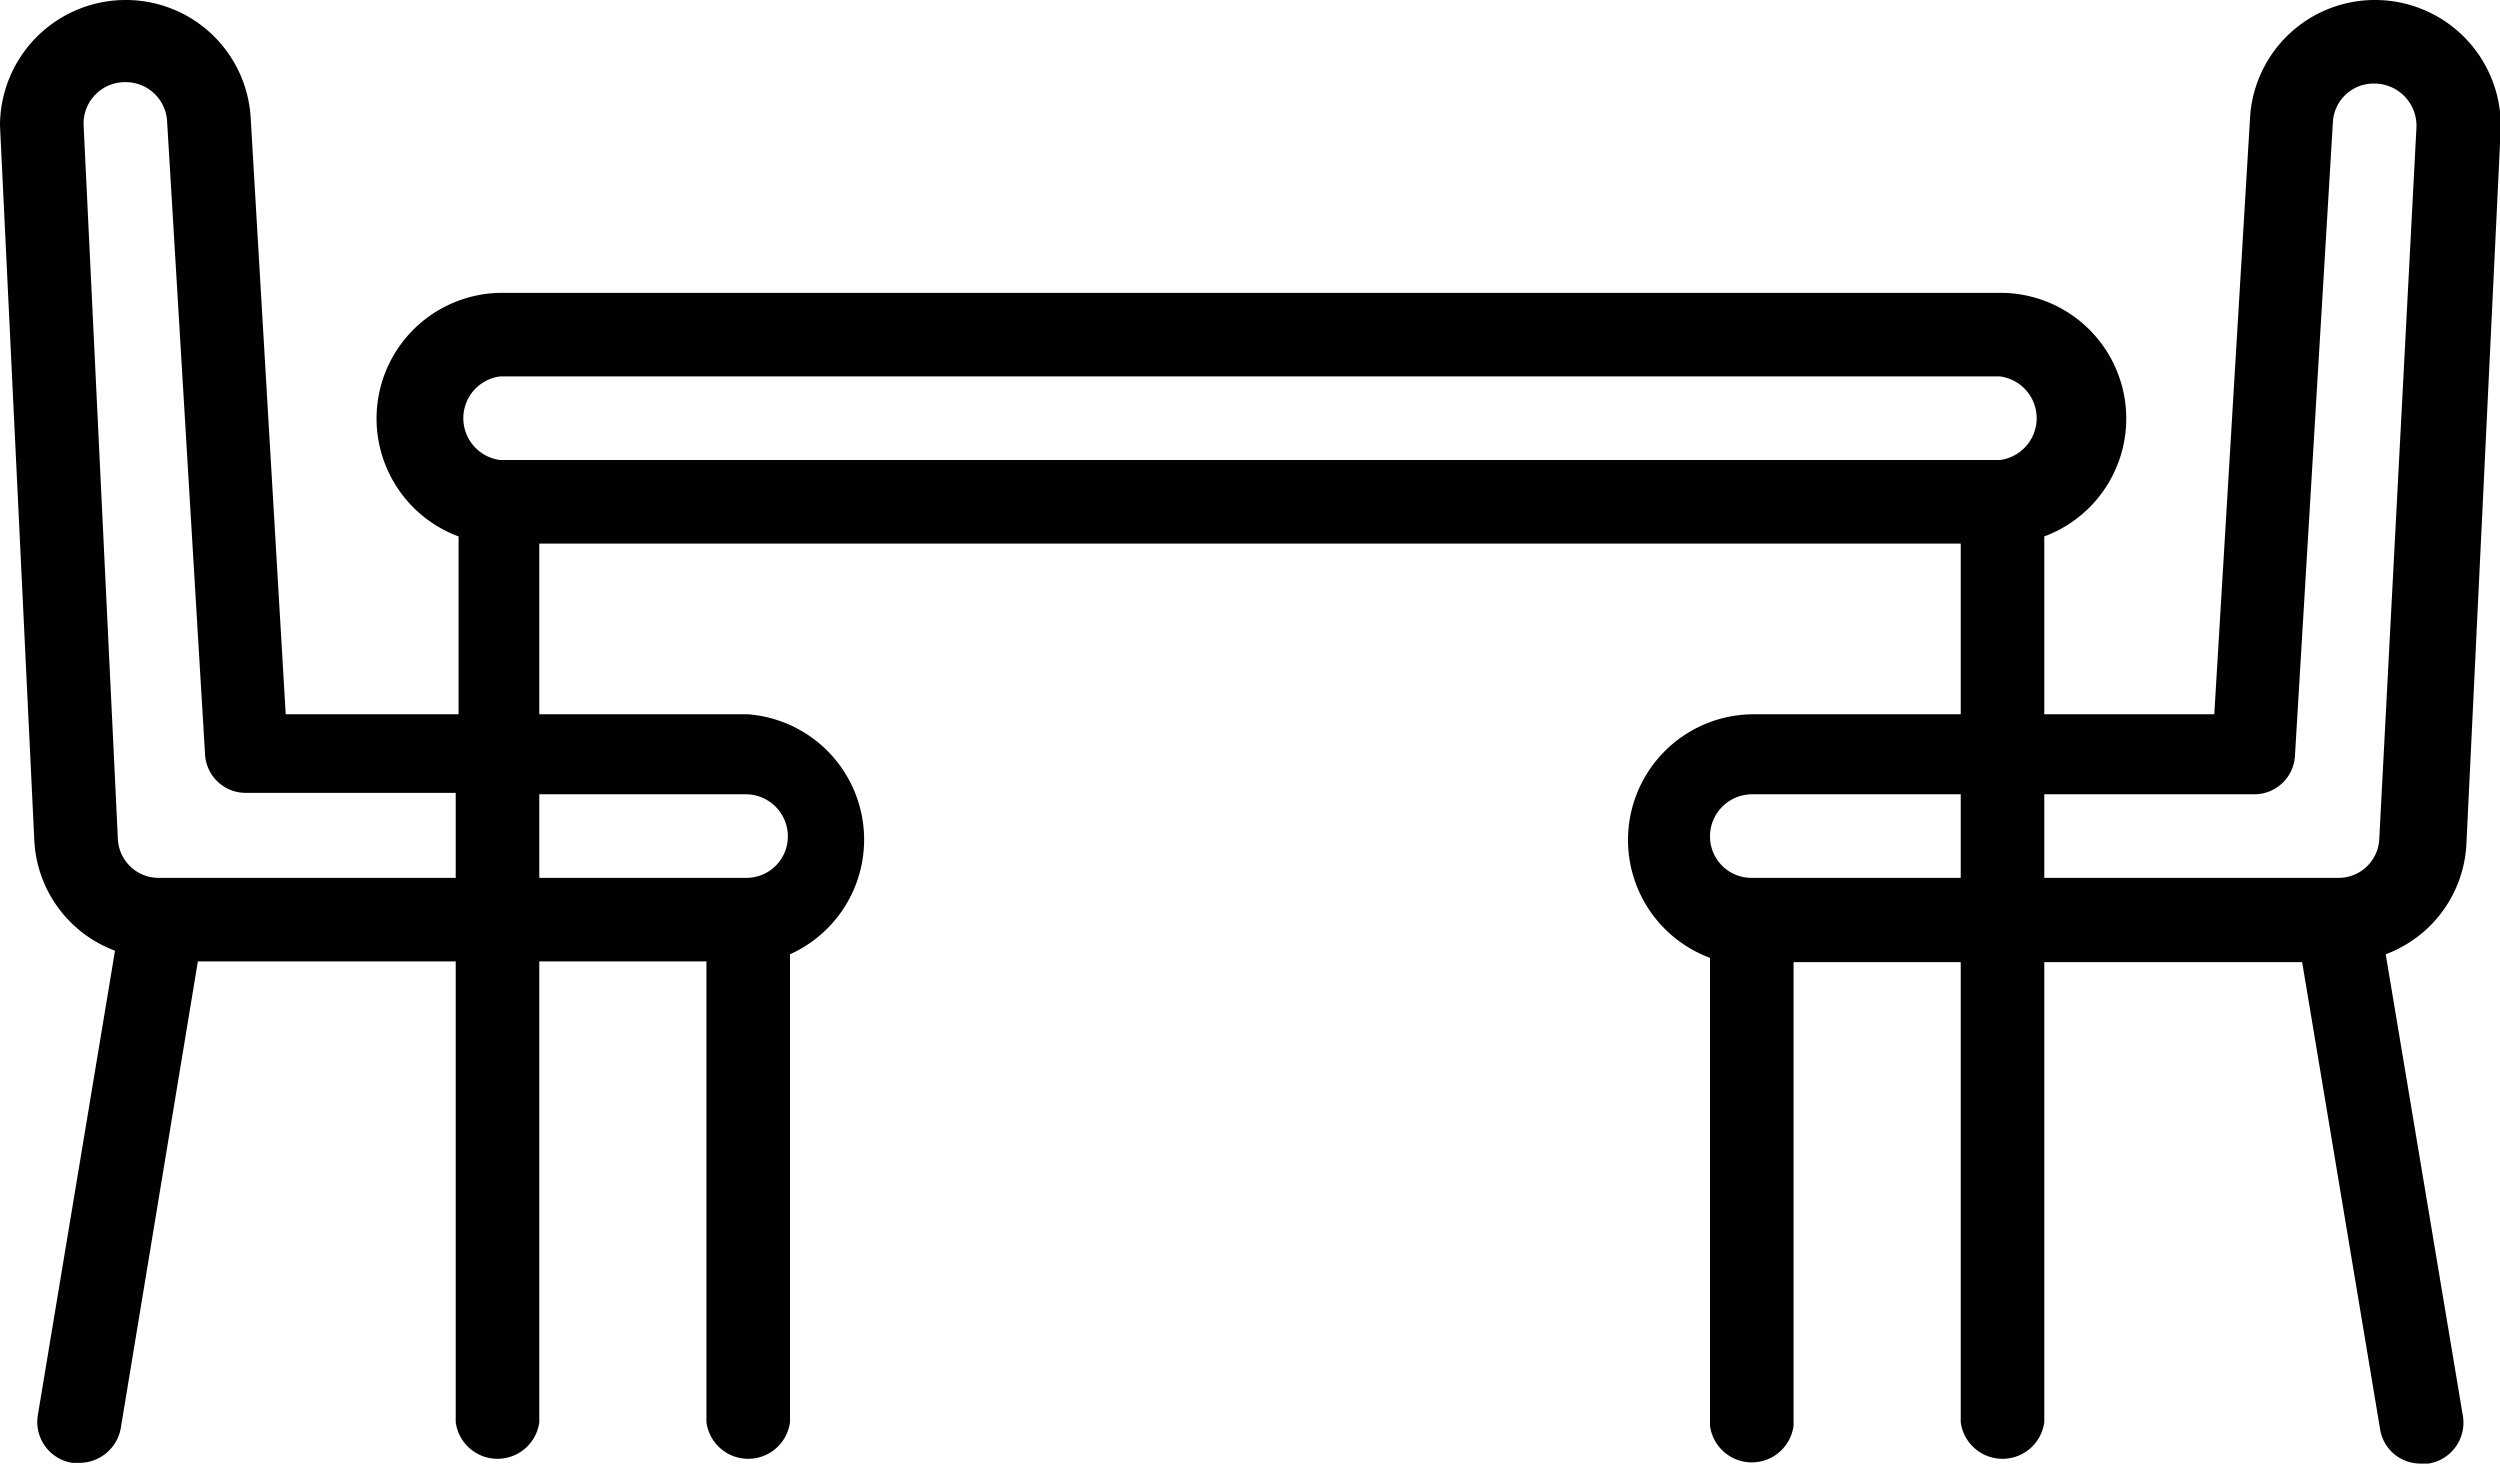 <?xml version="1.0"?>
<svg xmlns="http://www.w3.org/2000/svg" viewBox="0 0 35 20.49"><defs><style>.cls-1{fill:#010101;}</style></defs><title>Table</title><g id="Layer_2" data-name="Layer 2"><g id="Layer_1-2" data-name="Layer 1"><path class="cls-1" d="M33.25,0h0a1.75,1.75,0,0,0-1.75,1.66L31,10H28.62V7.51A1.76,1.76,0,0,0,28,4.1H7a1.76,1.76,0,0,0-.58,3.41V10H4L3.51,1.66A1.75,1.75,0,0,0,1.76,0h0A1.76,1.76,0,0,0,0,1.76l.48,10a1.74,1.74,0,0,0,1.13,1.55L.53,19.81a.58.58,0,0,0,.48.67h.1A.59.59,0,0,0,1.69,20l1.08-6.54H6.38v6.45a.59.59,0,0,0,1.17,0V13.46H9.89v6.45a.59.59,0,0,0,1.17,0V13.36A1.76,1.76,0,0,0,10.47,10H7.55V7.61h19.9V10H24.53a1.76,1.76,0,0,0-.59,3.41v6.55a.59.59,0,0,0,1.17,0V13.47h2.34v6.44a.59.59,0,0,0,1.17,0V13.47h3.61L33.32,20a.57.57,0,0,0,.57.49H34a.58.58,0,0,0,.48-.67l-1.08-6.46a1.74,1.74,0,0,0,1.13-1.55l.48-10v-.1A1.76,1.76,0,0,0,33.25,0ZM6.38,12.29H2.23a.57.57,0,0,1-.58-.55l-.48-10a.58.58,0,0,1,.59-.59h0a.58.58,0,0,1,.58.56l.53,8.84a.57.57,0,0,0,.58.55H6.38Zm21.07,0H24.53a.58.58,0,0,1-.59-.58.59.59,0,0,1,.59-.59h2.92Zm-17-1.17a.59.59,0,0,1,.58.59.58.58,0,0,1-.58.58H7.55V11.12ZM28,6.44H7A.59.59,0,0,1,7,5.27H28a.59.59,0,0,1,0,1.17Zm5.31,5.3a.57.57,0,0,1-.58.55H28.62V11.12h2.93a.57.57,0,0,0,.58-.55l.53-8.85a.57.57,0,0,1,.58-.55h0a.59.59,0,0,1,.59.62Z"/></g></g></svg>
